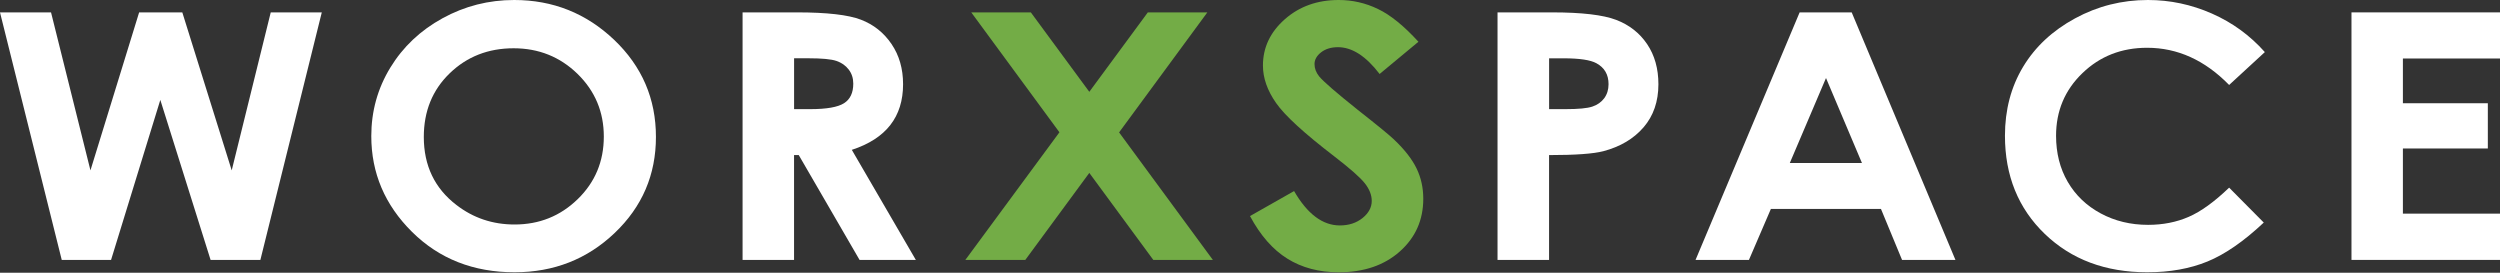 <svg xmlns="http://www.w3.org/2000/svg" width="165" height="18" viewBox="0 0 165 18" fill="none"><rect x="0" y="0" width="165" height="18" fill="#333333" stroke="none"/><path d="M0 0.817H3.368L5.97 11.245L9.183 0.817H12.032L15.293 11.245L17.869 0.817H21.238L17.185 17.154H13.899L10.581 6.594L7.33 17.154H4.075L0 0.817Z" fill="white"></path><path d="M49.013 0.817H52.611C54.581 0.817 55.986 0.979 56.822 1.3C57.658 1.621 58.331 2.156 58.84 2.905C59.349 3.654 59.603 4.537 59.603 5.558C59.603 6.631 59.324 7.53 58.761 8.252C58.199 8.973 57.353 9.52 56.219 9.89L60.445 17.154H56.731L52.718 10.236H52.407V17.154H49.01V0.817H49.013ZM52.41 7.203H53.475C54.556 7.203 55.298 7.072 55.706 6.812C56.115 6.552 56.316 6.121 56.316 5.519C56.316 5.161 56.216 4.852 56.014 4.589C55.813 4.326 55.543 4.137 55.204 4.021C54.864 3.904 54.245 3.846 53.34 3.846H52.41V7.203Z" fill="white"></path><path d="M64.103 0.817H68.035L71.894 6.06L75.757 0.817H79.685L73.86 8.738L80.049 17.154H76.118L71.894 11.412L67.67 17.154H63.713L69.922 8.731L64.103 0.817Z" fill="#73AC46"></path><path d="M93.617 2.756L91.054 4.883C90.155 3.704 89.236 3.114 88.305 3.114C87.85 3.114 87.48 3.23 87.19 3.455C86.9 3.684 86.758 3.942 86.758 4.229C86.758 4.516 86.861 4.787 87.067 5.045C87.348 5.386 88.195 6.118 89.604 7.243C90.925 8.281 91.725 8.938 92.005 9.209C92.708 9.876 93.204 10.515 93.497 11.124C93.791 11.733 93.936 12.397 93.936 13.119C93.936 14.521 93.42 15.682 92.388 16.597C91.357 17.513 90.013 17.97 88.353 17.97C87.058 17.97 85.929 17.671 84.969 17.074C84.008 16.478 83.186 15.54 82.5 14.26L85.41 12.61C86.284 14.122 87.293 14.879 88.43 14.879C89.024 14.879 89.523 14.715 89.929 14.389C90.332 14.064 90.535 13.686 90.535 13.261C90.535 12.874 90.384 12.484 90.078 12.097C89.771 11.71 89.098 11.117 88.06 10.318C86.078 8.797 84.798 7.627 84.221 6.798C83.644 5.973 83.354 5.148 83.354 4.326C83.354 3.14 83.834 2.121 84.795 1.273C85.755 0.425 86.942 0 88.353 0C89.262 0 90.126 0.197 90.945 0.593C91.77 0.986 92.659 1.708 93.617 2.756Z" fill="#73AC46"></path><path d="M98.837 0.817H102.445C104.396 0.817 105.803 0.982 106.668 1.312C107.53 1.642 108.21 2.174 108.71 2.911C109.207 3.648 109.455 4.531 109.455 5.558C109.455 6.699 109.128 7.646 108.477 8.401C107.826 9.156 106.942 9.682 105.821 9.979C105.167 10.15 103.971 10.236 102.238 10.236V17.154H98.837V0.817ZM102.238 7.203H103.32C104.17 7.203 104.761 7.148 105.095 7.035C105.428 6.925 105.689 6.738 105.878 6.485C106.067 6.228 106.164 5.919 106.164 5.555C106.164 4.922 105.897 4.464 105.362 4.173C104.972 3.959 104.251 3.849 103.201 3.849H102.241V7.203H102.238Z" fill="white"></path><path d="M118.776 0.817H122.212L129.059 17.154H125.535L124.143 13.788H116.879L115.43 17.154H111.906L118.776 0.817ZM120.516 5.149L118.127 10.758H122.889L120.516 5.149Z" fill="white"></path><path d="M149.48 3.438L147.123 5.608C145.521 3.969 143.716 3.153 141.711 3.153C140.018 3.153 138.593 3.713 137.437 4.83C136.277 5.947 135.7 7.324 135.7 8.963C135.7 10.102 135.956 11.117 136.47 12.001C136.984 12.884 137.708 13.579 138.646 14.084C139.585 14.59 140.626 14.84 141.773 14.84C142.752 14.84 143.644 14.664 144.454 14.312C145.265 13.96 146.154 13.316 147.123 12.385L149.408 14.689C148.099 15.922 146.864 16.776 145.701 17.256C144.539 17.733 143.21 17.97 141.717 17.97C138.964 17.97 136.713 17.128 134.958 15.441C133.206 13.755 132.327 11.594 132.327 8.96C132.327 7.253 132.726 5.739 133.524 4.411C134.322 3.086 135.466 2.02 136.953 1.213C138.444 0.403 140.046 0 141.764 0C143.223 0 144.629 0.298 145.982 0.893C147.335 1.488 148.501 2.337 149.48 3.438Z" fill="white"></path><path d="M155.198 0.817H165V3.861H158.591V6.814H164.197V9.8H158.591V14.1H165V17.154H155.198V0.817Z" fill="white"></path><path d="M33.935 0C36.494 0 38.69 0.877 40.533 2.628C42.372 4.38 43.292 6.518 43.292 9.038C43.292 11.535 42.385 13.648 40.568 15.377C38.754 17.106 36.548 17.97 33.961 17.97C31.249 17.97 28.992 17.084 27.197 15.307C25.402 13.53 24.505 11.423 24.505 8.98C24.505 7.344 24.922 5.84 25.759 4.466C26.596 3.093 27.745 2.007 29.209 1.204C30.673 0.4 32.248 0 33.935 0ZM33.9 3.186C32.226 3.186 30.819 3.736 29.68 4.838C28.541 5.939 27.971 7.338 27.971 9.038C27.971 10.93 28.687 12.428 30.122 13.527C31.236 14.388 32.516 14.817 33.961 14.817C35.593 14.817 36.981 14.26 38.13 13.142C39.279 12.025 39.852 10.648 39.852 9.012C39.852 7.383 39.272 6.006 38.117 4.876C36.962 3.752 35.555 3.186 33.9 3.186Z" fill="white"></path></svg>